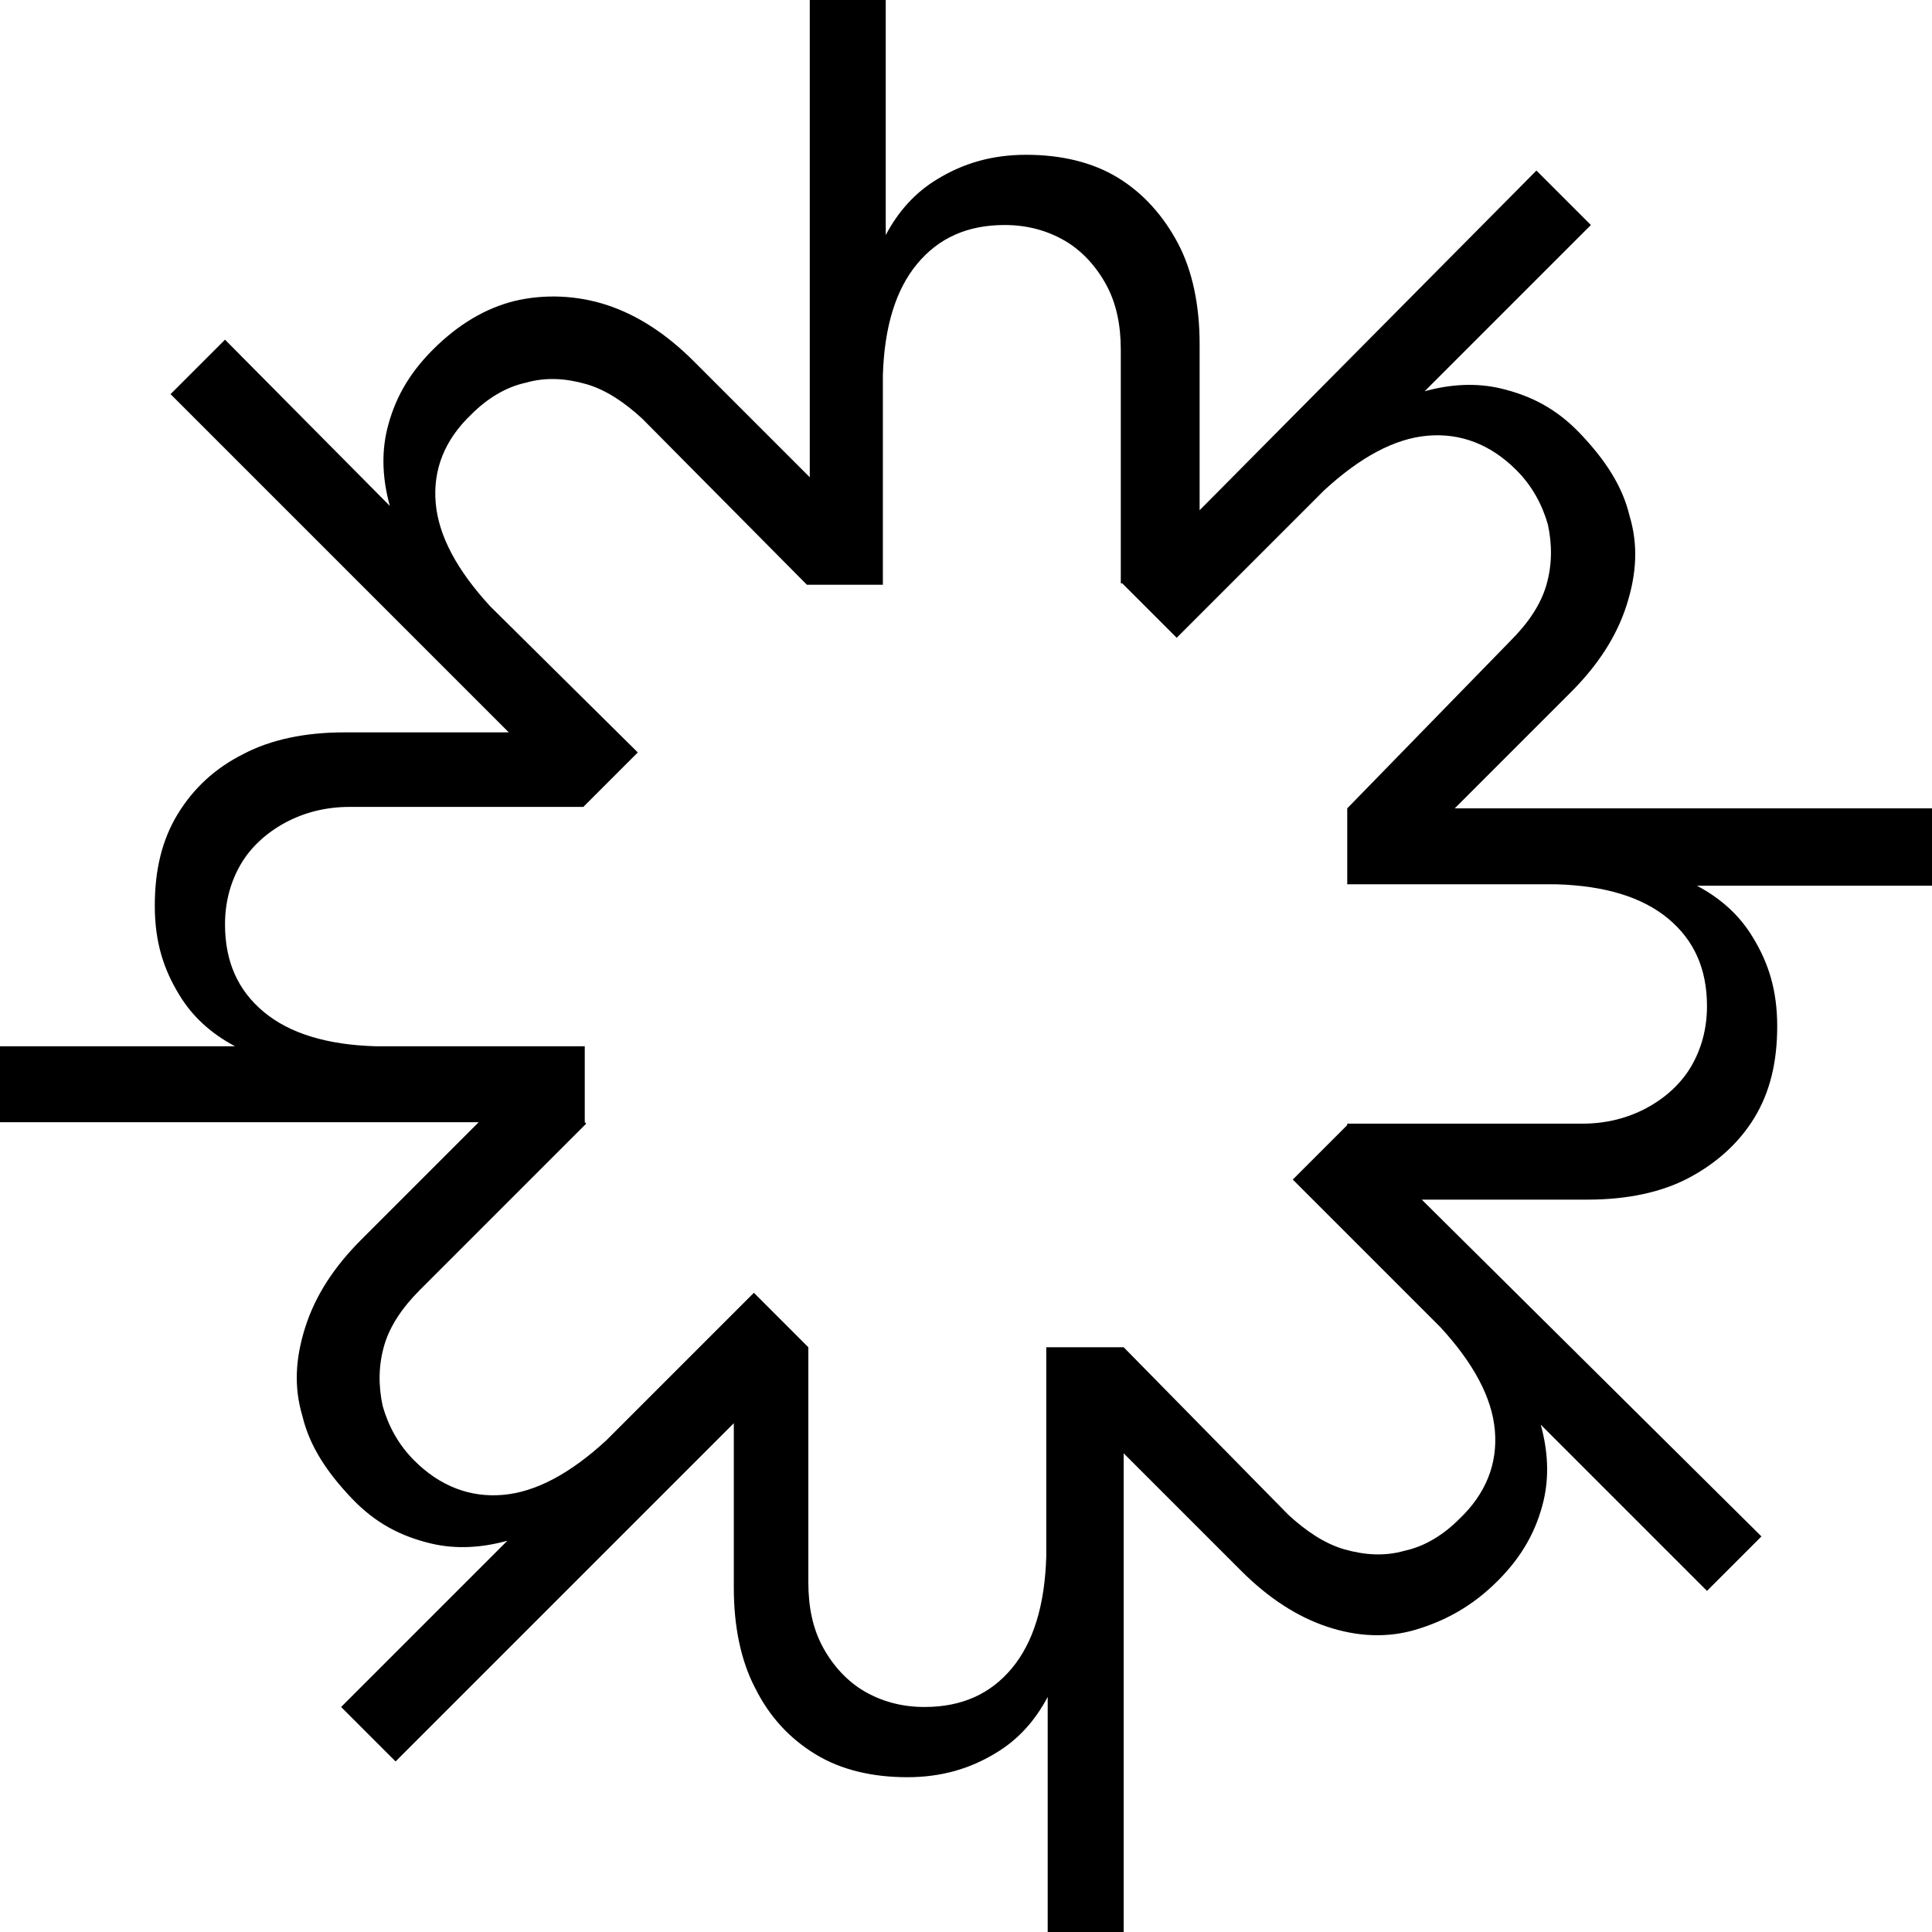 <?xml version="1.0" encoding="utf-8"?>
<!-- Generator: Adobe Illustrator 27.9.0, SVG Export Plug-In . SVG Version: 6.00 Build 0)  -->
<svg version="1.1" id="Layer_1" xmlns="http://www.w3.org/2000/svg" xmlns:xlink="http://www.w3.org/1999/xlink" x="0px" y="0px"
	 viewBox="0 0 134.8 134.8" style="enable-background:new 0 0 134.8 134.8;" xml:space="preserve">
<path d="M134.8,56.4h-33.3l8.1-8.1c1.9-1.9,3.2-3.9,3.9-6.1s0.8-4.2,0.2-6.2c-0.5-2.1-1.7-3.9-3.4-5.7s-3.5-2.7-5.6-3.2
	c-1.7-0.4-3.5-0.3-5.3,0.2l11.6-11.6l-3.8-3.8L83.7,35.6V24c0-2.7-0.5-5.1-1.5-7s-2.4-3.5-4.2-4.6s-4-1.6-6.4-1.6s-4.4,0.6-6.2,1.7
	c-1.5,0.9-2.7,2.2-3.6,3.9V0h-5.3v33.3l-8.1-8.1c-1.9-1.9-3.9-3.2-6-3.9S38,20.5,35.9,21c-2,0.5-3.9,1.6-5.7,3.4
	c-1.7,1.7-2.7,3.5-3.2,5.6c-0.4,1.7-0.3,3.5,0.2,5.3L15.7,23.7l-3.8,3.8l23.6,23.6H24c-2.7,0-5.1,0.5-7,1.5c-2,1-3.5,2.4-4.6,4.2
	s-1.6,3.9-1.6,6.4s0.6,4.4,1.7,6.2c0.9,1.5,2.2,2.7,3.9,3.6H0v5.3h33.4l-8.2,8.2c-1.9,1.9-3.2,3.9-3.9,6.1s-0.8,4.2-0.2,6.2
	c0.5,2.1,1.7,3.9,3.4,5.7s3.5,2.7,5.6,3.2c1.7,0.4,3.5,0.3,5.3-0.2l-11.6,11.6l3.8,3.8l23.6-23.6v11.5c0,2.7,0.5,5.1,1.5,7
	c1,2,2.4,3.5,4.2,4.6s4,1.6,6.4,1.6s4.4-0.6,6.2-1.7c1.5-0.9,2.7-2.2,3.6-3.9v16.4h5.3v-33.4l8.2,8.2c1.9,1.9,3.9,3.2,6,3.9
	s4.2,0.8,6.2,0.2s3.9-1.6,5.7-3.4c1.7-1.7,2.7-3.5,3.2-5.6c0.4-1.7,0.3-3.5-0.2-5.3l11.6,11.6l3.8-3.8L99.2,83.7h11.6
	c2.7,0,5.1-0.5,7-1.5s3.5-2.4,4.6-4.2s1.6-3.9,1.6-6.4s-0.6-4.4-1.7-6.2c-0.9-1.5-2.2-2.7-3.9-3.6h16.4L134.8,56.4L134.8,56.4z
	 M116.4,64.1c1.8,1.5,2.7,3.5,2.7,6.1c0,1.6-0.4,3-1.1,4.2c-0.7,1.2-1.8,2.2-3.1,2.9s-2.8,1.1-4.5,1.1H94v0.1l0,0l-3.8,3.8
	l10.3,10.3l0,0c2.3,2.5,3.6,4.9,3.8,7.2s-0.6,4.4-2.5,6.2c-1.1,1.1-2.4,1.9-3.8,2.2c-1.4,0.4-2.8,0.3-4.2-0.1s-2.7-1.3-3.9-2.4
	L78.4,94l0,0v0H73v14.6c-0.1,3.4-0.9,6-2.4,7.8c-1.5,1.8-3.5,2.7-6.1,2.7c-1.6,0-3-0.4-4.2-1.1c-1.2-0.7-2.2-1.8-2.9-3.1
	c-0.7-1.3-1-2.8-1-4.5V94h0l0,0l-3.8-3.8l-10.3,10.3l0,0c-2.5,2.3-4.9,3.6-7.2,3.8c-2.3,0.2-4.4-0.6-6.2-2.4
	c-1.1-1.1-1.8-2.4-2.2-3.8c-0.3-1.4-0.3-2.8,0.1-4.2s1.3-2.7,2.5-3.9l11.6-11.6l-0.1-0.1h0V73H26.2c-3.4-0.1-6-0.9-7.8-2.4
	c-1.8-1.5-2.7-3.5-2.7-6.1c0-1.6,0.4-3,1.1-4.2c0.7-1.2,1.8-2.2,3.1-2.9s2.8-1.1,4.5-1.1h16.3l0,0l3.8-3.8L34.2,42.3
	c-2.3-2.5-3.6-4.9-3.8-7.2s0.6-4.4,2.5-6.2c1.1-1.1,2.4-1.9,3.8-2.2c1.4-0.4,2.8-0.3,4.2,0.1s2.7,1.3,3.9,2.4l11.5,11.6v0h5.3V26.2
	c0.1-3.4,0.9-6,2.4-7.8c1.5-1.8,3.5-2.7,6.1-2.7c1.6,0,3,0.4,4.2,1.1c1.2,0.7,2.2,1.8,2.9,3.1s1,2.8,1,4.5v16.3h0.1h0l3.8,3.8
	l10.3-10.3c2.5-2.3,4.9-3.6,7.2-3.8c2.3-0.2,4.4,0.6,6.2,2.4c1.1,1.1,1.8,2.4,2.2,3.8c0.3,1.4,0.3,2.8-0.1,4.2s-1.3,2.7-2.5,3.9
	L94,56.4l0,0h0v5.3h14.6C112,61.8,114.6,62.6,116.4,64.1L116.4,64.1z"/>
</svg>
